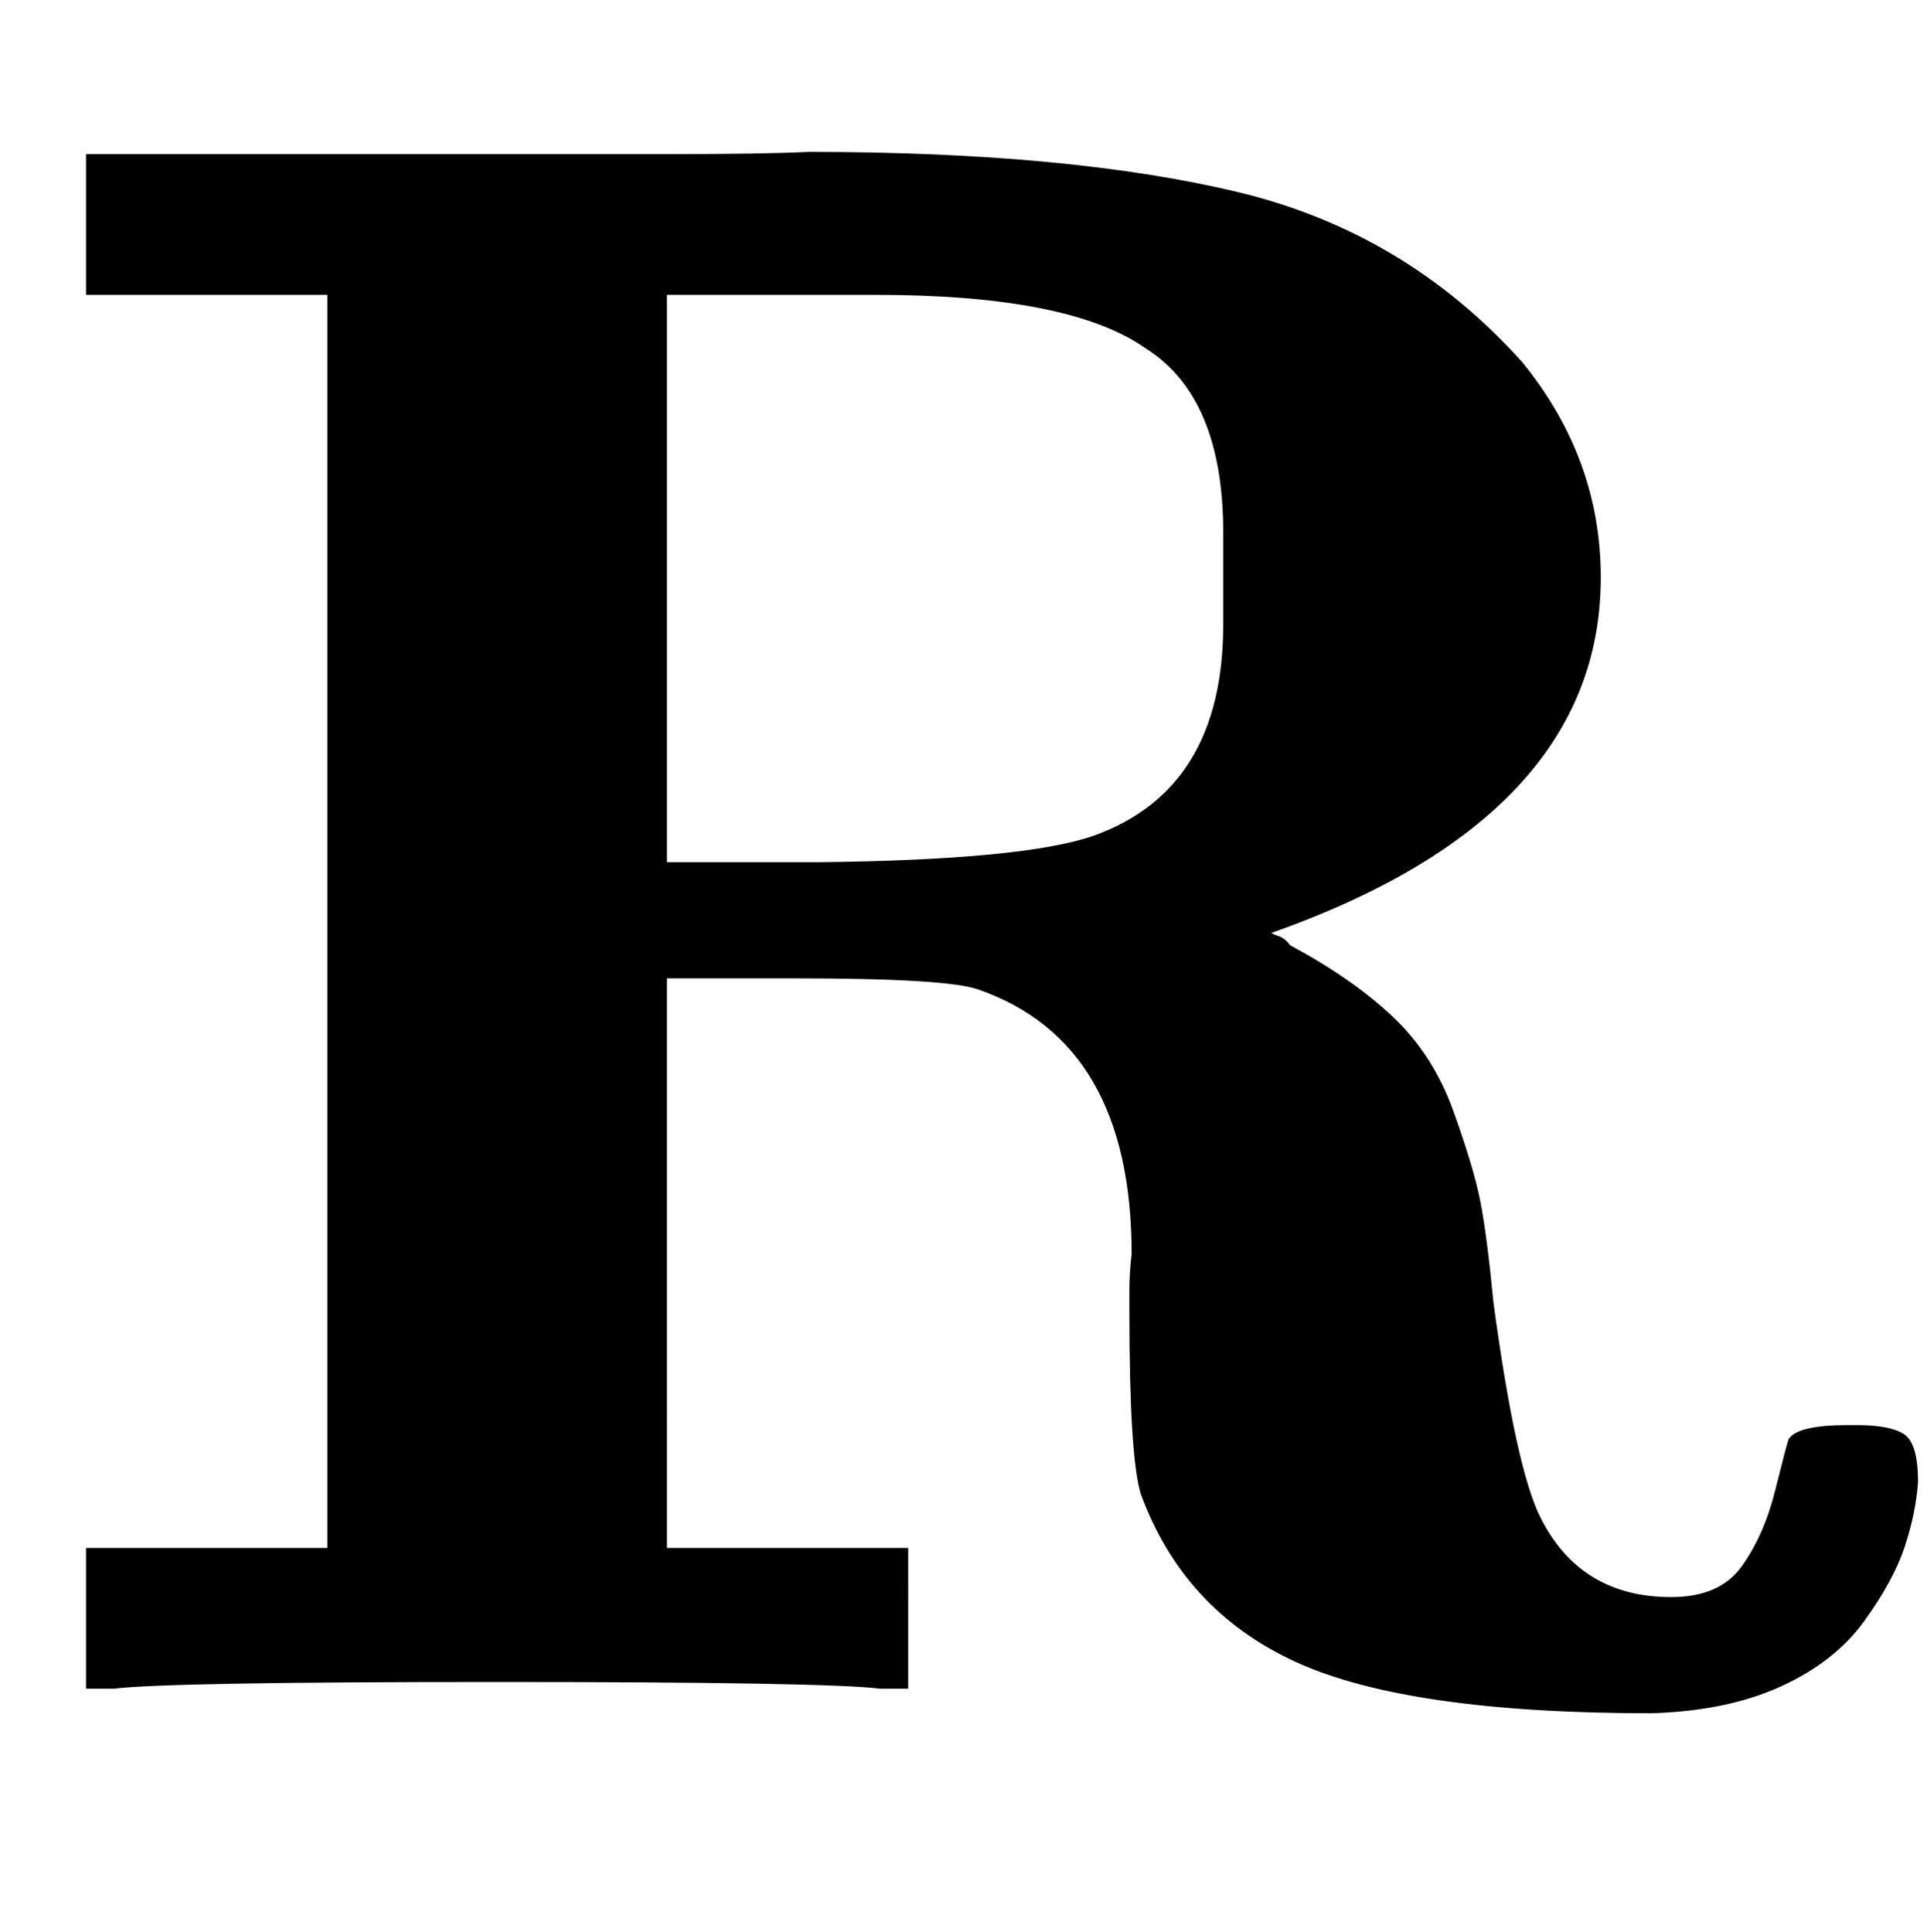 <svg xmlns="http://www.w3.org/2000/svg" xmlns:xlink="http://www.w3.org/1999/xlink" style="vertical-align:-.255ex" width="2.003ex" height="2.009ex" viewBox="0 -755.5 862.5 865.1"><defs><path id="a" stroke-width="1" d="M394 0q-24 3-172 3Q75 3 51 0H39v62h108v562H39v62h260q43 0 63 1 117 0 192-18t127-76q35-43 35-96 0-107-148-159 1-1 4-2t5-4q28-15 46-32t27-42 12-40 6-46q10-74 21-96 18-36 59-36 22 0 32 14t15 34 6 23q4 6 26 6h4q15 0 21-4t6-21q-1-14-6-29t-18-33-37-29-58-12q-109 0-159 23t-69 75q-5 17-5 81v10q0 8 1 16 0 95-69 119-14 5-82 5h-58V62h108V0h-12zm-28 369q93 1 124 12 58 21 58 95v41q0 61-35 83-34 24-121 24h-94V369h68z"/></defs><use fill="currentColor" stroke="currentColor" stroke-width="0" transform="scale(1 -1)" xlink:href="#a"/></svg>